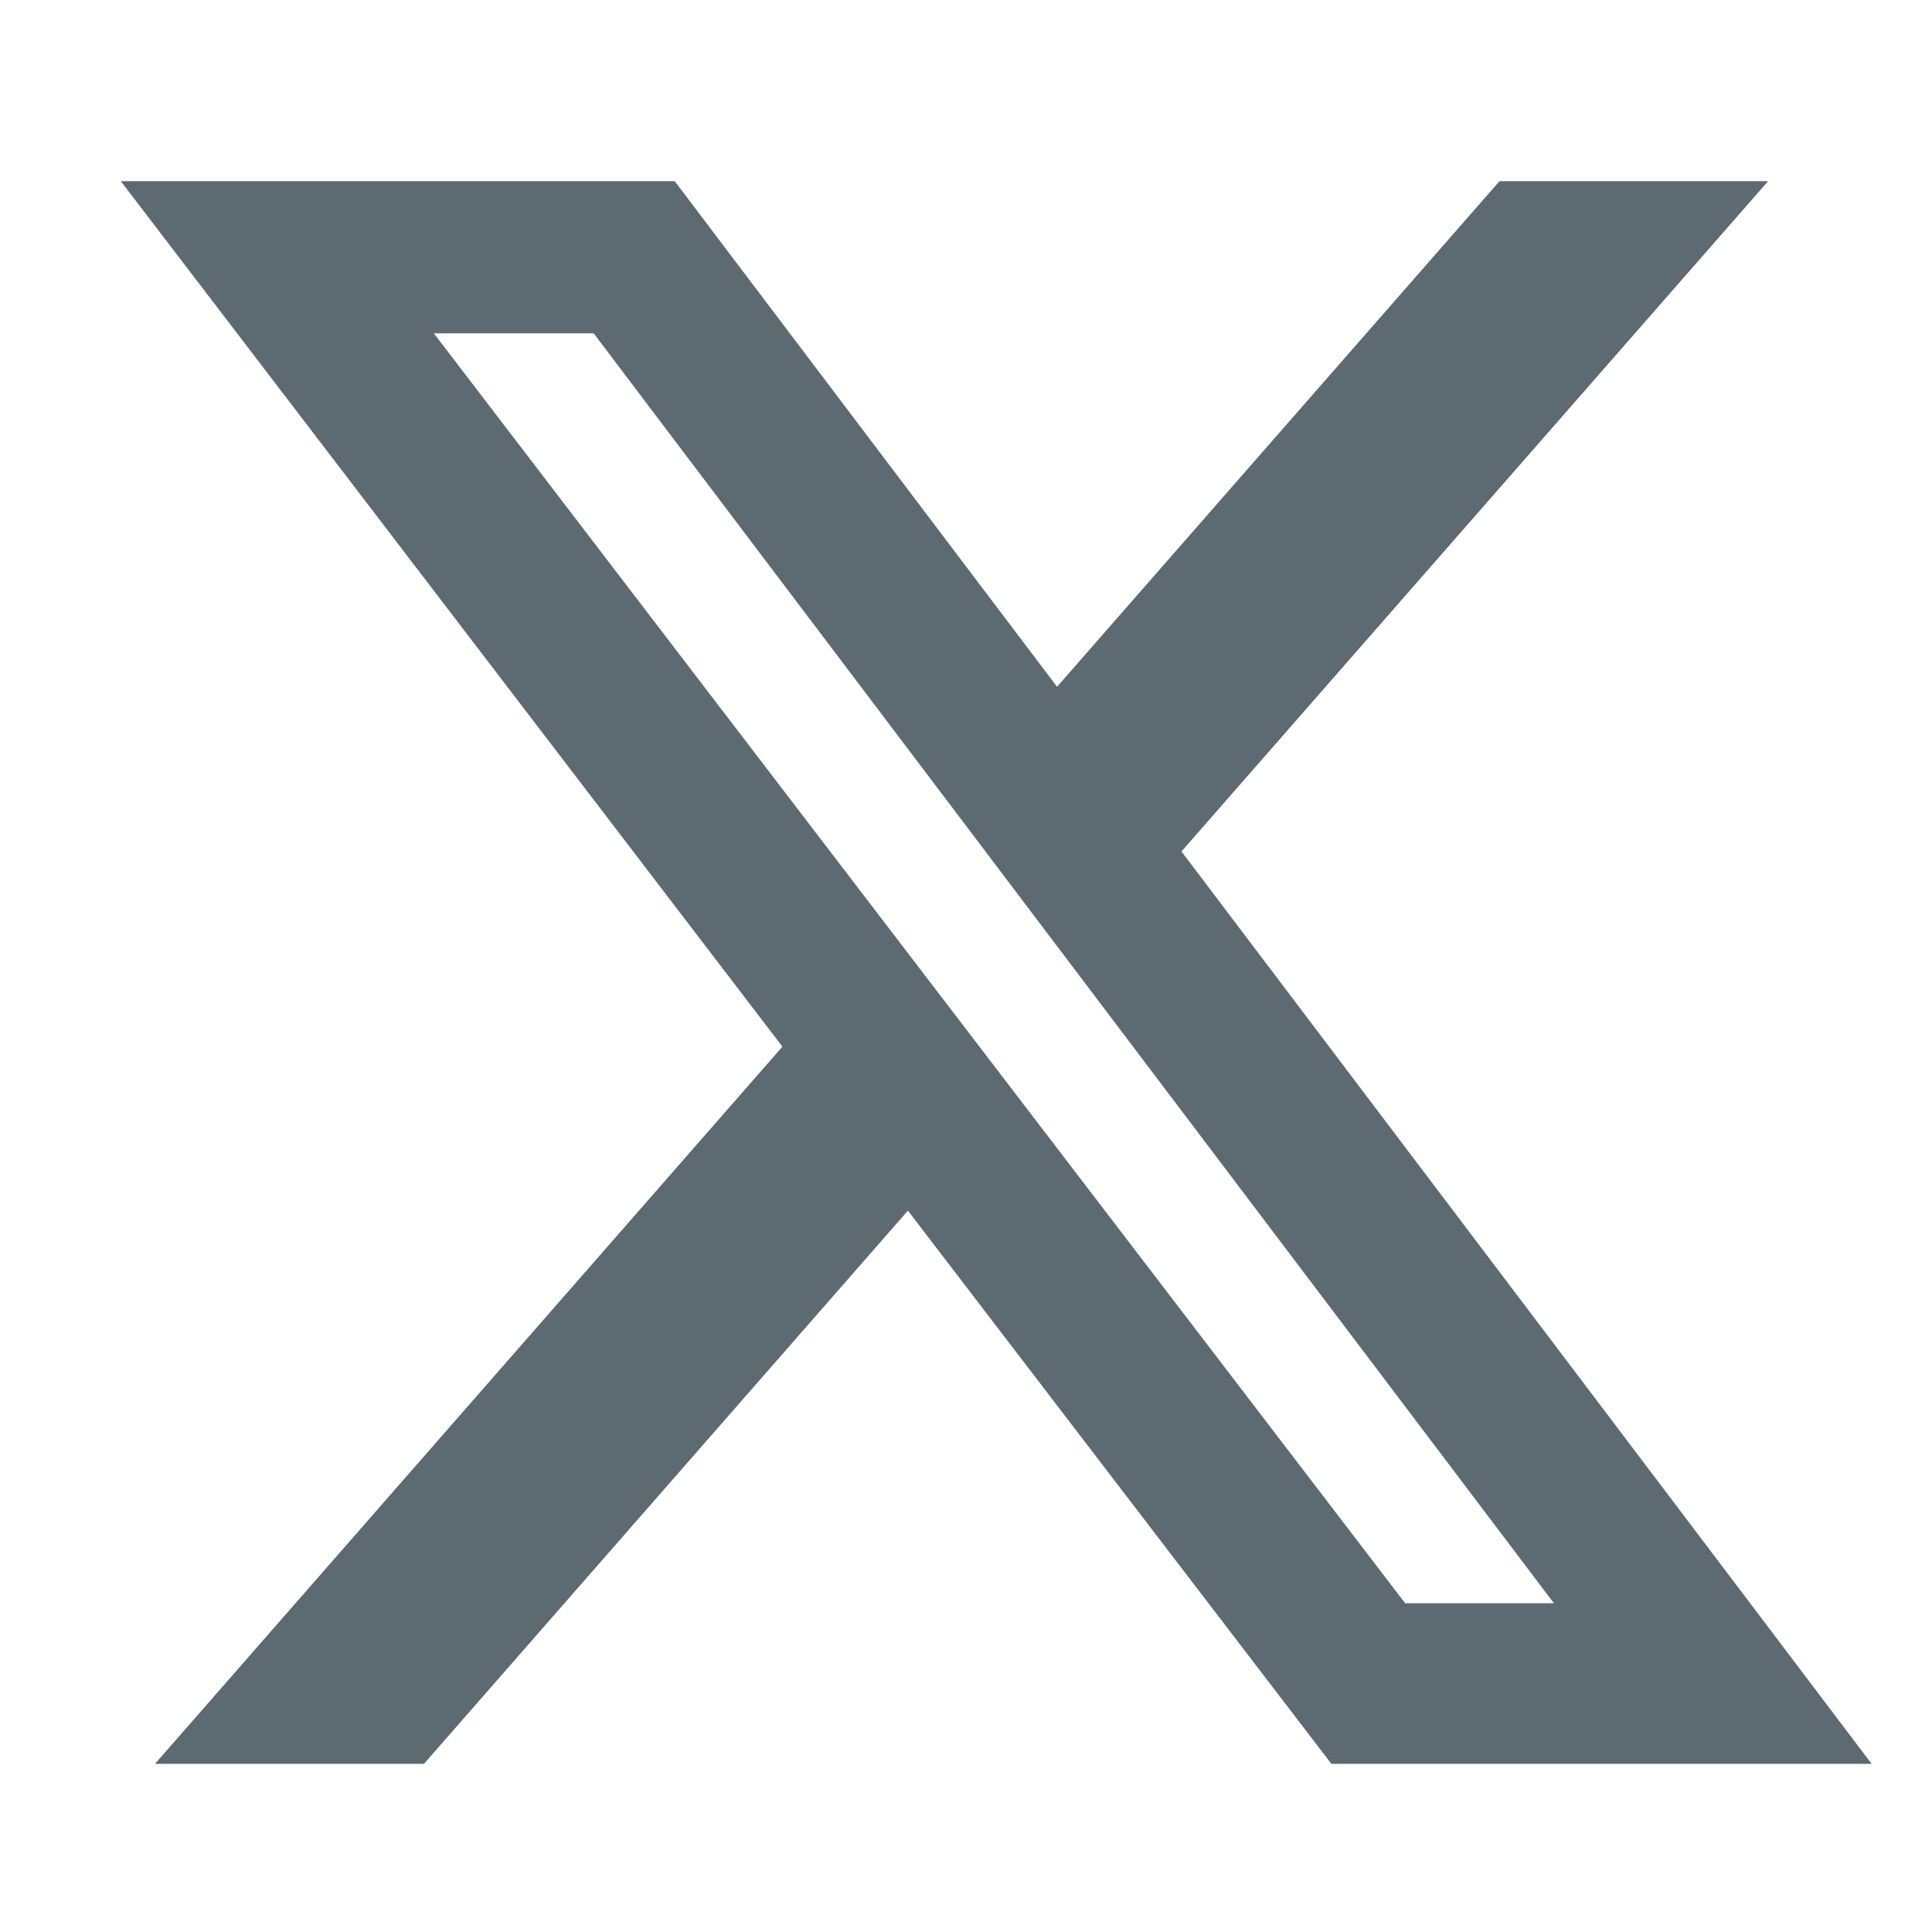 <svg width="32" height="32" viewBox="0 0 32 32" fill="none" xmlns="http://www.w3.org/2000/svg">
<path d="M24.837 3H29.286L19.569 14.103L31 29.215H22.052L15.038 20.052L7.022 29.215H2.567L12.959 17.336L2 3H11.175L17.508 11.375L24.837 3ZM23.274 26.555H25.738L9.833 5.521H7.186L23.274 26.555Z" fill="#5D6A71"/>
</svg>
